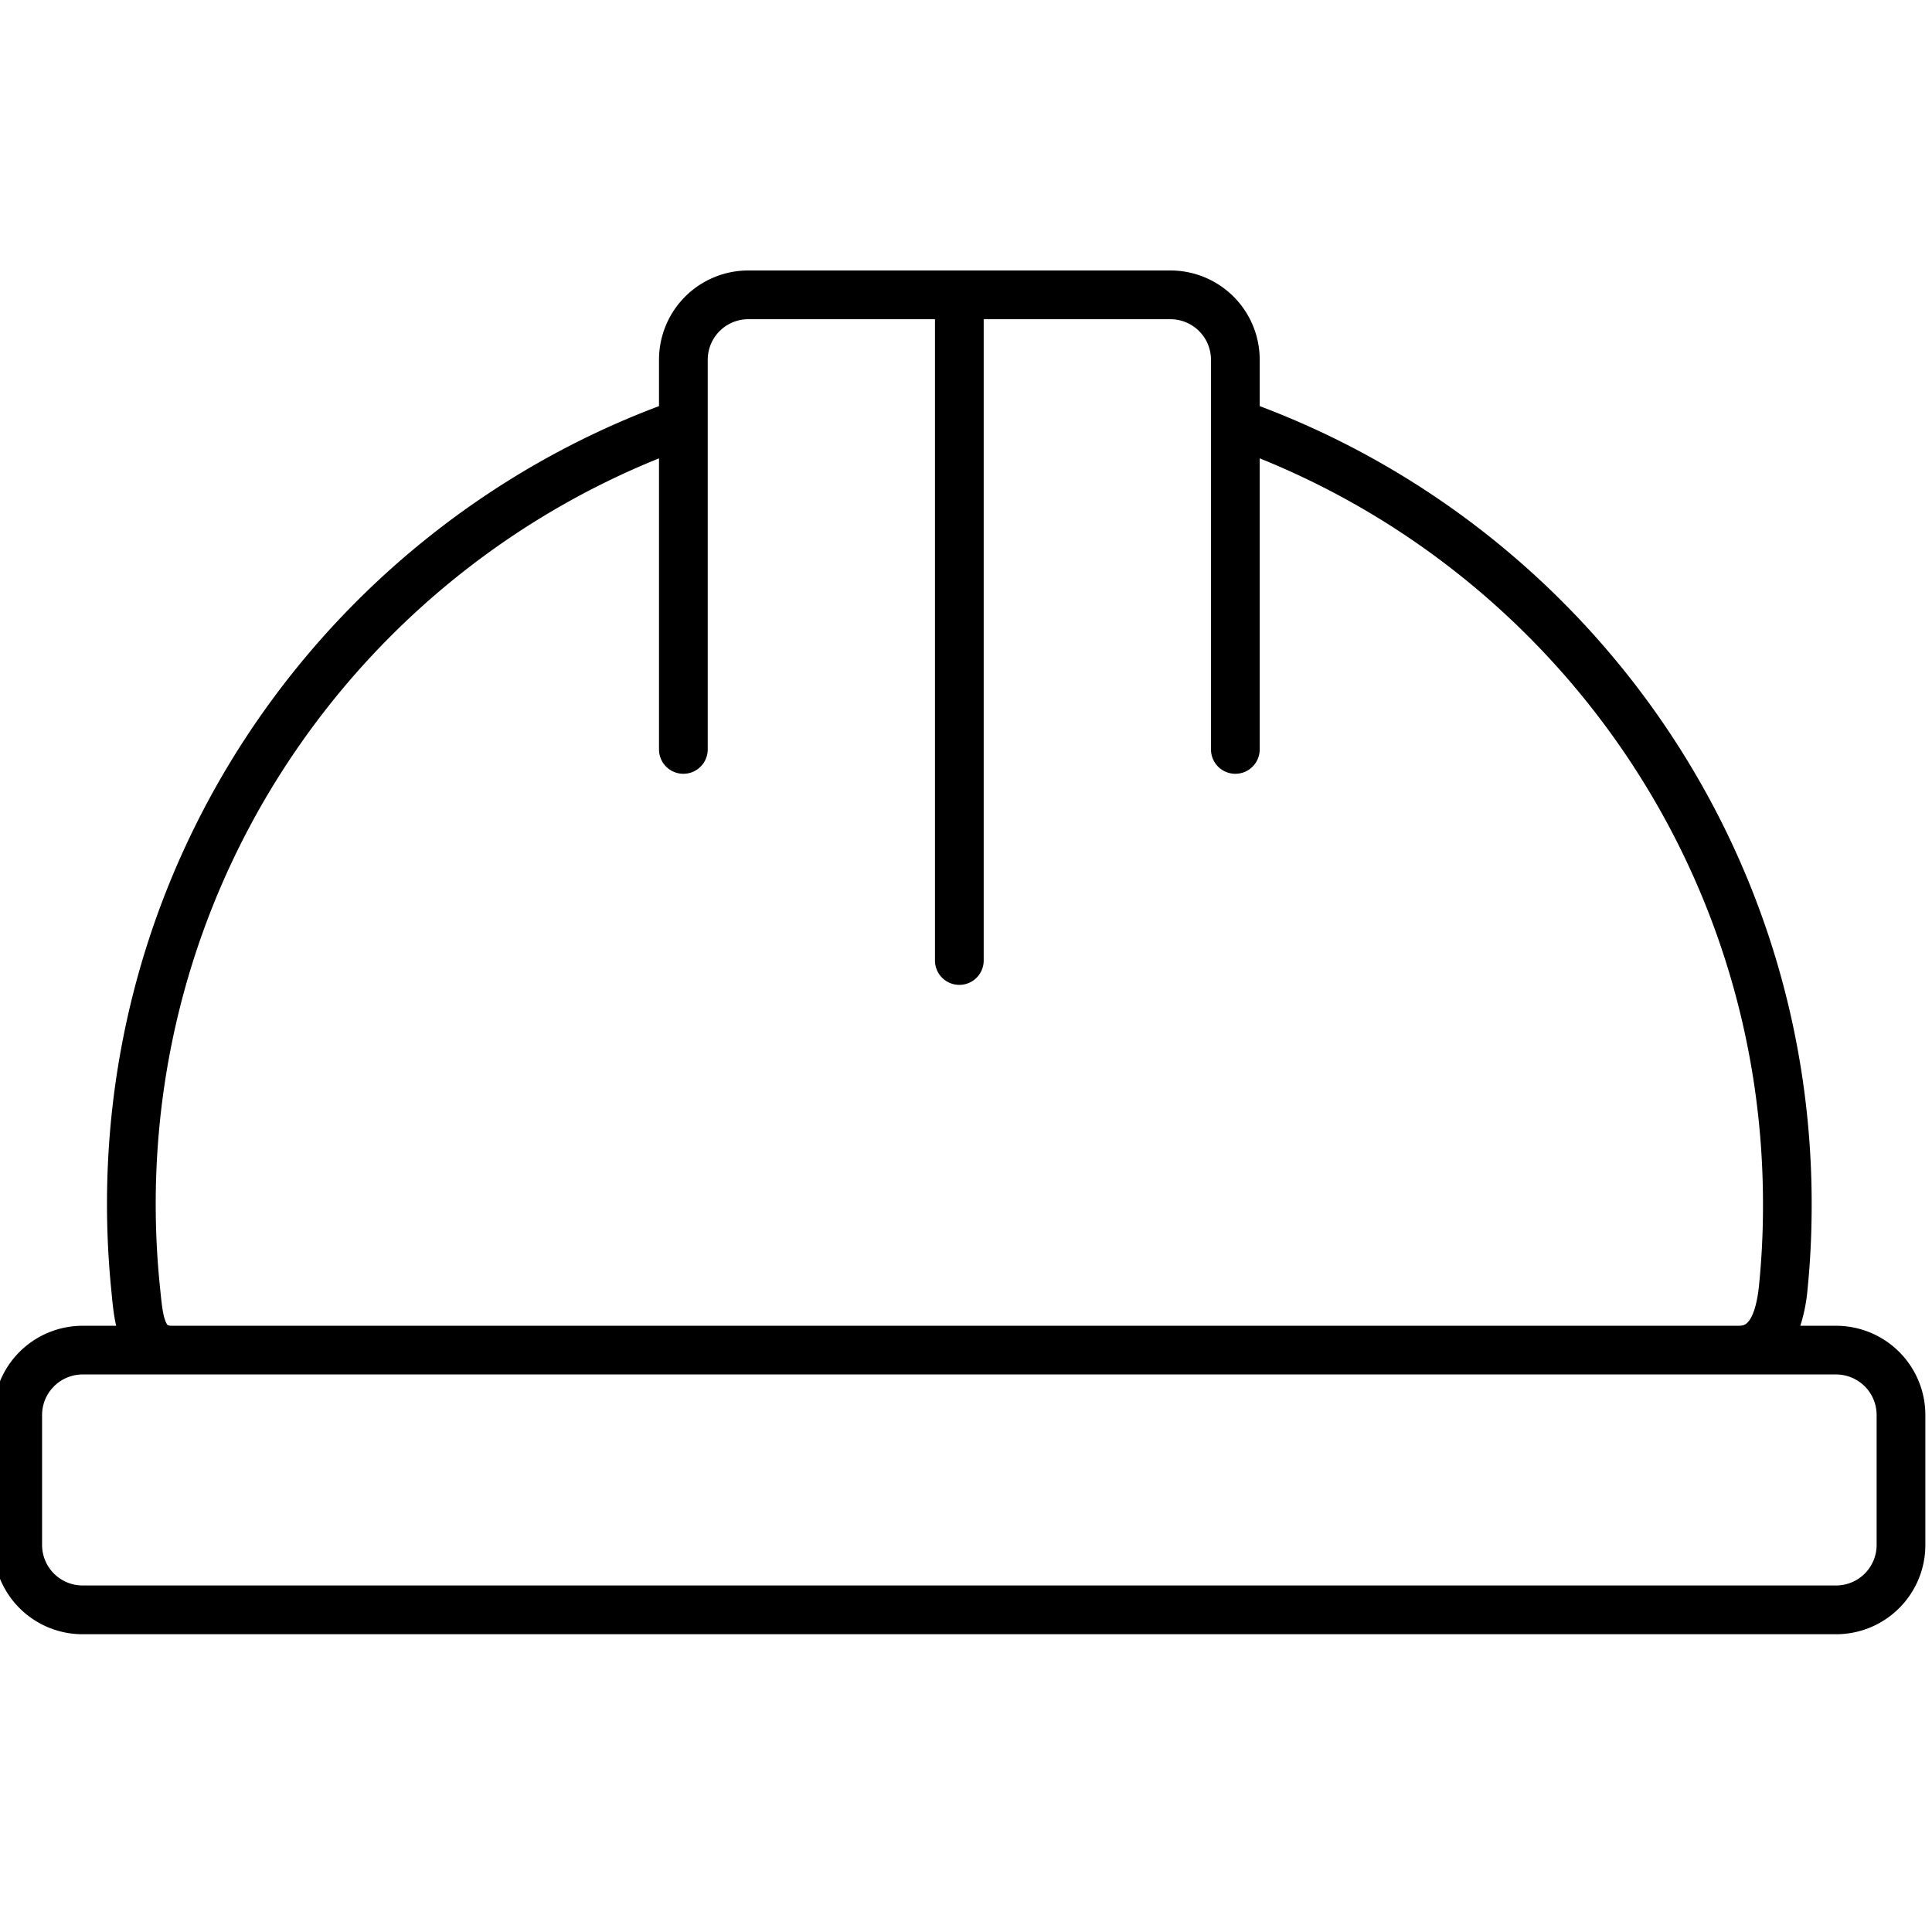 <svg xmlns="http://www.w3.org/2000/svg" width="50" height="50" fill="none" xmlns:v="https://vecta.io/nano"><g clip-path="url(#A)"><path fill-rule="evenodd" d="M19.366 8.261a1.05 1.05 0 0 0-1.05 1.05v10.084a.63.63 0 0 1-1.261 0v-7.533C9.418 14.942 4.03 22.422 4.03 31.16c0 .709.035 1.409.105 2.099l.007.07c.042.416.068.686.144.872.016.039.03.063.04.077s.014.016.014.016a.3.3 0 0 0 .11.017h40.546c.097 0 .149-.022.18-.042s.08-.064.129-.148c.107-.184.18-.479.219-.863a20.51 20.51 0 0 0 .102-2.099c0-8.738-5.388-16.218-13.025-19.297v7.533a.63.63 0 0 1-1.261 0V9.311a1.05 1.05 0 0 0-1.05-1.05h-4.832v16.597a.63.63 0 1 1-1.261 0V8.261h-4.832zm13.235 2.249V9.311A2.31 2.31 0 0 0 30.29 7H19.366a2.31 2.31 0 0 0-2.311 2.311v1.199C8.708 13.653 2.769 21.712 2.769 31.16c0 .751.038 1.493.111 2.225l.011.115c.023.241.051.533.115.811h-.867a2.31 2.31 0 0 0-2.311 2.311v3.361a2.31 2.31 0 0 0 2.311 2.311h45.378a2.31 2.31 0 0 0 2.311-2.311v-3.361a2.31 2.31 0 0 0-2.311-2.311h-.925a4.29 4.29 0 0 0 .185-.925c.081-.799.109-1.528.109-2.226 0-9.448-5.939-17.507-14.286-20.65zM2.139 35.571a1.05 1.05 0 0 0-1.05 1.05v3.361a1.05 1.05 0 0 0 1.05 1.05h45.378a1.05 1.05 0 0 0 1.05-1.05v-3.361a1.05 1.05 0 0 0-1.05-1.05H2.139z" fill="#000"/></g><defs><clipPath id="A"><path fill="#fff" d="M0 0h50v50H0z"/></clipPath></defs></svg>